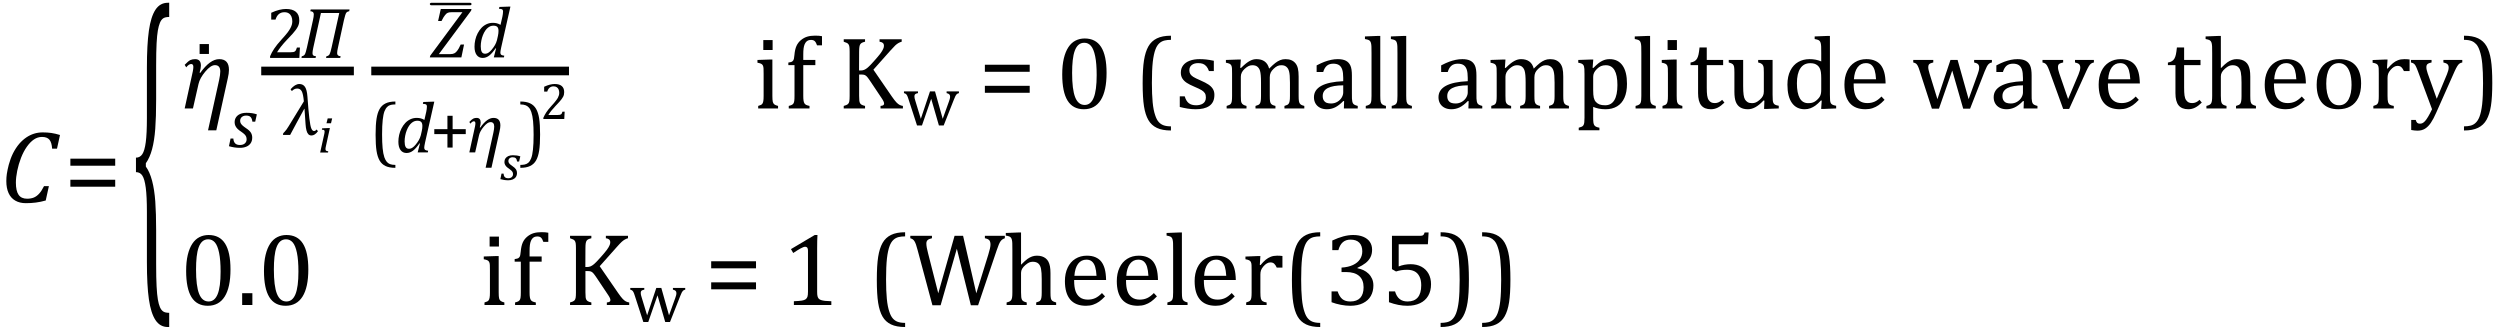 <?xml version="1.0" encoding="UTF-8" standalone="no"?><svg xmlns="http://www.w3.org/2000/svg" xmlns:xlink="http://www.w3.org/1999/xlink" stroke-dasharray="none" shape-rendering="auto" font-family="'Dialog'" width="481.813" text-rendering="auto" fill-opacity="1" contentScriptType="text/ecmascript" color-interpolation="auto" color-rendering="auto" preserveAspectRatio="xMidYMid meet" font-size="12" fill="black" stroke="black" image-rendering="auto" stroke-miterlimit="10" zoomAndPan="magnify" version="1.0" stroke-linecap="square" stroke-linejoin="miter" contentStyleType="text/css" font-style="normal" height="64" stroke-width="1" stroke-dashoffset="0" font-weight="normal" stroke-opacity="1" y="-25"><!--Converted from MathML using JEuclid--><defs id="genericDefs"/><g><g text-rendering="optimizeLegibility" transform="translate(0,39)" color-rendering="optimizeQuality" color-interpolation="linearRGB" image-rendering="optimizeQuality"><path d="M11.562 -12.984 L10.984 -10.344 L10.047 -10.344 Q9.969 -11.547 9.523 -12.078 Q9.078 -12.609 8.094 -12.609 Q7.266 -12.609 6.547 -12.125 Q5.828 -11.641 5.18 -10.727 Q4.531 -9.812 4.055 -8.586 Q3.578 -7.359 3.32 -6.086 Q3.062 -4.812 3.062 -3.797 Q3.062 -2.203 3.586 -1.453 Q4.109 -0.703 5.219 -0.703 Q5.953 -0.703 6.5 -0.922 Q7.047 -1.141 7.531 -1.664 Q8.016 -2.188 8.484 -3.125 L9.422 -3.125 L8.812 -0.359 Q7.828 -0.078 6.898 0.039 Q5.969 0.156 4.984 0.156 Q3.781 0.156 2.93 -0.344 Q2.078 -0.844 1.648 -1.797 Q1.219 -2.75 1.219 -4.094 Q1.219 -4.797 1.312 -5.453 Q1.438 -6.281 1.688 -7.25 Q2.016 -8.453 2.5 -9.438 Q3.031 -10.484 3.703 -11.281 Q4.344 -12.016 5.078 -12.516 Q5.766 -12.984 6.555 -13.234 Q7.344 -13.484 8.234 -13.484 Q9.125 -13.484 9.883 -13.375 Q10.641 -13.266 11.562 -12.984 Z" stroke="none"/></g><g text-rendering="optimizeLegibility" transform="translate(12.344,39)" color-rendering="optimizeQuality" color-interpolation="linearRGB" image-rendering="optimizeQuality"><path d="M1.219 -7.062 L1.219 -8.422 L9.859 -8.422 L9.859 -7.062 L1.219 -7.062 ZM1.219 -3.016 L1.219 -4.359 L9.859 -4.359 L9.859 -3.016 L1.219 -3.016 Z" stroke="none"/></g><g text-rendering="optimizeLegibility" transform="translate(25.281,48.53) matrix(1,0,0,3.436,0,0)" color-rendering="optimizeQuality" color-interpolation="linearRGB" image-rendering="optimizeQuality"><path d="M7.078 4.219 Q5.562 4.219 4.68 3.828 Q3.797 3.438 3.414 2.664 Q3.031 1.891 3.031 0.578 L3.031 -2.25 Q3.031 -3.109 2.812 -3.594 Q2.594 -4.078 2.156 -4.273 Q1.719 -4.469 0.922 -4.469 L0.922 -5.281 Q1.703 -5.281 2.148 -5.477 Q2.594 -5.672 2.812 -6.148 Q3.031 -6.625 3.031 -7.5 L3.031 -10.328 Q3.031 -11.625 3.414 -12.406 Q3.797 -13.188 4.68 -13.578 Q5.562 -13.969 7.078 -13.969 L7.328 -13.969 L7.328 -13.172 Q6.547 -13.172 6.164 -13.094 Q5.781 -13.016 5.539 -12.844 Q5.297 -12.672 5.141 -12.414 Q4.984 -12.156 4.898 -11.688 Q4.812 -11.219 4.812 -10.438 L4.812 -8.547 Q4.812 -7.562 4.641 -6.898 Q4.469 -6.234 4.031 -5.758 Q3.594 -5.281 2.828 -4.969 L2.828 -4.781 Q3.578 -4.484 4.031 -3.984 Q4.484 -3.484 4.648 -2.82 Q4.812 -2.156 4.812 -1.203 L4.812 0.688 Q4.812 1.469 4.898 1.938 Q4.984 2.406 5.141 2.672 Q5.297 2.938 5.539 3.102 Q5.781 3.266 6.164 3.344 Q6.547 3.422 7.328 3.422 L7.328 4.219 L7.078 4.219 Z" stroke="none"/></g><g text-rendering="optimizeLegibility" transform="translate(34.609,20.898)" color-rendering="optimizeQuality" color-interpolation="linearRGB" image-rendering="optimizeQuality"><path d="M7.078 4.219 L5.484 4.219 L7.625 -5.484 Q7.844 -6.5 7.844 -7.125 Q7.844 -8.344 6.812 -8.344 Q6 -8.344 4.953 -7.094 Q3.906 -5.844 3.656 -4.734 L2.578 0 L0.984 0 L2.547 -7.125 Q2.656 -7.656 2.656 -8 Q2.656 -8.562 2.234 -8.562 Q1.797 -8.562 1.281 -7.922 L0.984 -8.406 Q1.703 -9.156 2.094 -9.328 Q2.484 -9.5 3 -9.5 Q4.109 -9.5 4.109 -8.25 Q4.109 -7.734 3.859 -6.906 L3.984 -6.844 Q5.875 -9.5 7.641 -9.5 Q9.516 -9.5 9.516 -7.438 Q9.516 -6.766 9.297 -5.828 L7.078 4.219 Z" stroke="none"/></g><g text-rendering="optimizeLegibility" transform="translate(36.531,21.664)" color-rendering="optimizeQuality" color-interpolation="linearRGB" image-rendering="optimizeQuality"><path d="M3.734 -13.172 L3.734 -11.266 L1.938 -11.266 L1.938 -13.172 L3.734 -13.172 Z" stroke="none"/></g><g text-rendering="optimizeLegibility" transform="translate(44.125,28.382)" color-rendering="optimizeQuality" color-interpolation="linearRGB" image-rendering="optimizeQuality"><path d="M4.516 -4.938 Q4.438 -5.562 4.164 -5.836 Q3.891 -6.109 3.297 -6.109 Q2.984 -6.109 2.727 -5.992 Q2.469 -5.875 2.312 -5.648 Q2.156 -5.422 2.156 -5.109 Q2.156 -4.859 2.258 -4.648 Q2.359 -4.438 2.602 -4.211 Q2.844 -3.984 3.281 -3.688 Q3.953 -3.25 4.219 -2.828 Q4.484 -2.406 4.484 -1.859 Q4.484 -1.219 4.18 -0.773 Q3.875 -0.328 3.336 -0.109 Q2.797 0.109 2.141 0.109 Q1.531 0.109 1.008 0.023 Q0.484 -0.062 0 -0.203 L0.312 -1.688 L0.844 -1.688 Q0.891 -1.047 1.203 -0.742 Q1.516 -0.438 2.109 -0.438 Q2.719 -0.438 3.062 -0.742 Q3.406 -1.047 3.406 -1.531 Q3.406 -1.828 3.305 -2.062 Q3.203 -2.297 2.984 -2.508 Q2.766 -2.719 2.359 -3 Q1.922 -3.281 1.656 -3.547 Q1.391 -3.812 1.242 -4.125 Q1.094 -4.438 1.094 -4.812 Q1.094 -5.375 1.375 -5.789 Q1.656 -6.203 2.172 -6.422 Q2.688 -6.641 3.391 -6.641 Q4.516 -6.641 5.375 -6.344 L5.062 -4.938 L4.516 -4.938 Z" stroke="none"/></g><g text-rendering="optimizeLegibility" stroke-width="1.667" color-interpolation="linearRGB" color-rendering="optimizeQuality" image-rendering="optimizeQuality"><line y2="13.678" fill="none" x1="51.178" x2="67.365" y1="13.678"/><path d="M4.797 -1.094 Q5.141 -1.094 5.344 -1.133 Q5.547 -1.172 5.672 -1.273 Q5.797 -1.375 5.867 -1.523 Q5.938 -1.672 6.047 -2 L6.625 -2 L6.516 0 L0.875 0 L0.875 -0.328 Q1.172 -1.047 1.672 -1.797 Q2.172 -2.547 3.094 -3.562 Q3.891 -4.438 4.234 -4.891 Q4.609 -5.391 4.797 -5.75 Q4.984 -6.109 5.07 -6.422 Q5.156 -6.734 5.156 -7.062 Q5.156 -7.578 4.992 -7.969 Q4.828 -8.359 4.492 -8.586 Q4.156 -8.812 3.641 -8.812 Q2.359 -8.812 1.922 -7.391 L1.094 -7.391 L1.094 -8.703 Q1.922 -9.094 2.641 -9.266 Q3.359 -9.438 3.938 -9.438 Q5.203 -9.438 5.852 -8.883 Q6.5 -8.328 6.5 -7.266 Q6.5 -6.906 6.43 -6.602 Q6.359 -6.297 6.203 -6 Q6.047 -5.703 5.789 -5.359 Q5.531 -5.016 5.219 -4.664 Q4.906 -4.312 4.125 -3.5 Q2.828 -2.125 2.219 -1.094 L4.797 -1.094 Z" stroke-width="1" transform="translate(51.178,11.167)" stroke="none"/></g><g text-rendering="optimizeLegibility" transform="translate(57.803,11.167)" color-rendering="optimizeQuality" color-interpolation="linearRGB" image-rendering="optimizeQuality"><path d="M9.5 -9 Q9.094 -8.938 8.922 -8.688 Q8.75 -8.438 8.484 -7.297 L7.328 -1.984 Q7.172 -1.312 7.172 -0.922 Q7.172 -0.359 7.844 -0.328 L7.766 0 L5.031 0 L5.109 -0.328 Q5.547 -0.391 5.719 -0.719 Q5.891 -1.047 6.109 -2.047 L7.578 -8.656 L4.047 -8.656 L2.578 -1.984 Q2.422 -1.281 2.422 -0.922 Q2.422 -0.609 2.57 -0.484 Q2.719 -0.359 3.094 -0.328 L3.016 0 L0.297 0 L0.359 -0.328 Q0.766 -0.391 0.945 -0.688 Q1.125 -0.984 1.359 -2.047 L2.516 -7.297 Q2.672 -7.969 2.672 -8.406 Q2.672 -8.984 2 -9 L2.078 -9.344 L9.562 -9.344 L9.5 -9 Z" stroke="none"/></g><g text-rendering="optimizeLegibility" transform="translate(54.873,26.002)" color-rendering="optimizeQuality" color-interpolation="linearRGB" image-rendering="optimizeQuality"><path d="M6.406 -0.719 Q5.812 0.109 5.156 0.109 Q4.781 0.109 4.547 -0.141 Q4.312 -0.391 4.188 -0.883 Q4.062 -1.375 4.016 -2.062 L3.812 -5.031 L3.766 -5.031 Q3.359 -4.266 2.328 -2.391 Q1.375 -0.672 1.047 0 L-0.344 0 L-0.281 -0.328 L-0.016 -0.609 Q0.328 -0.953 0.766 -1.688 L3.688 -6.469 Q3.562 -7.891 3.281 -8.414 Q3 -8.938 2.406 -8.938 Q1.844 -8.938 1.375 -8.453 L1.125 -8.797 Q2 -9.812 2.812 -9.812 Q3.531 -9.812 3.906 -9.258 Q4.281 -8.703 4.375 -7.406 Q4.562 -4.766 4.742 -3.234 Q4.922 -1.703 5.133 -1.227 Q5.344 -0.75 5.641 -0.75 Q5.922 -0.75 6.141 -1.047 L6.406 -0.719 Z" stroke="none"/></g><g text-rendering="optimizeLegibility" transform="translate(61.279,29.4)" color-rendering="optimizeQuality" color-interpolation="linearRGB" image-rendering="optimizeQuality"><path d="M2.734 -6.578 L2.516 -5.641 L1.641 -5.641 L1.875 -6.578 L2.734 -6.578 ZM1.531 -1.219 Q1.469 -0.969 1.461 -0.859 Q1.453 -0.75 1.453 -0.672 Q1.453 -0.516 1.5 -0.438 Q1.547 -0.359 1.648 -0.312 Q1.75 -0.266 1.984 -0.234 L1.938 0 L0.422 0 L1.156 -3.297 Q1.219 -3.578 1.25 -3.742 Q1.281 -3.906 1.281 -4.031 Q1.281 -4.172 1.234 -4.25 Q1.188 -4.328 1.094 -4.367 Q1 -4.406 0.75 -4.406 L0.812 -4.672 L2 -4.719 L2.297 -4.719 L1.531 -1.219 Z" stroke="none"/></g><g text-rendering="optimizeLegibility" stroke-width="1.667" color-interpolation="linearRGB" color-rendering="optimizeQuality" image-rendering="optimizeQuality"><line y2="13.678" fill="none" x1="72.388" x2="108.825" y1="13.678"/><path d="M1.625 -0.625 L3.812 -0.625 Q4.109 -0.625 4.297 -0.672 Q4.484 -0.719 4.641 -0.797 Q4.797 -0.875 4.922 -1 Q5.047 -1.125 5.18 -1.297 Q5.312 -1.469 5.477 -1.75 Q5.641 -2.031 5.828 -2.469 L6.484 -2.469 L5.969 0 L-0.109 0 L-0.031 -0.328 L6.172 -8.703 L4.078 -8.703 Q3.781 -8.703 3.617 -8.672 Q3.453 -8.641 3.32 -8.578 Q3.188 -8.516 3.086 -8.43 Q2.984 -8.344 2.844 -8.172 Q2.703 -8 2.531 -7.734 Q2.359 -7.469 2.141 -7.016 L1.484 -7.016 L2 -9.328 L7.922 -9.328 L7.844 -9 L1.625 -0.625 Z" stroke-width="1" transform="translate(82.95,11.057)" stroke="none"/></g><g text-rendering="optimizeLegibility" transform="translate(83.008,8.879) matrix(1.069,0,0,1,0,0)" color-rendering="optimizeQuality" color-interpolation="linearRGB" image-rendering="optimizeQuality"><path d="M7.031 -7.859 L0.172 -7.859 Q0 -7.859 -0.078 -7.93 Q-0.156 -8 -0.156 -8.109 Q-0.156 -8.203 -0.078 -8.273 Q0 -8.344 0.172 -8.344 L7.031 -8.344 Q7.219 -8.344 7.289 -8.273 Q7.359 -8.203 7.359 -8.094 Q7.359 -8 7.289 -7.93 Q7.219 -7.859 7.031 -7.859 Z" stroke="none"/></g><g text-rendering="optimizeLegibility" transform="translate(90.872,11.057)" color-rendering="optimizeQuality" color-interpolation="linearRGB" image-rendering="optimizeQuality"><path d="M5.953 -7.844 Q6 -8.078 6.039 -8.352 Q6.078 -8.625 6.078 -8.828 Q6.078 -9.031 6.008 -9.141 Q5.938 -9.25 5.797 -9.297 Q5.656 -9.344 5.297 -9.359 L5.375 -9.719 L7.094 -9.781 L7.5 -9.781 L5.719 -1.906 Q5.625 -1.469 5.594 -1.258 Q5.562 -1.047 5.562 -0.906 Q5.562 -0.625 5.719 -0.5 Q5.875 -0.375 6.312 -0.328 L6.25 0 L4.297 0 L4.734 -1.719 L4.641 -1.75 Q3.984 -0.781 3.398 -0.336 Q2.812 0.109 2.156 0.109 Q1.406 0.109 0.992 -0.461 Q0.578 -1.031 0.578 -2.062 Q0.578 -2.719 0.727 -3.375 Q0.875 -4.031 1.18 -4.625 Q1.484 -5.219 1.906 -5.672 Q2.328 -6.125 2.891 -6.391 Q3.453 -6.656 4.109 -6.656 Q4.516 -6.656 4.867 -6.57 Q5.219 -6.484 5.594 -6.266 L5.953 -7.844 ZM5.094 -4.156 Q5.203 -4.656 5.203 -5.094 Q5.203 -5.625 4.977 -5.867 Q4.75 -6.109 4.219 -6.109 Q3.938 -6.109 3.68 -6.016 Q3.422 -5.922 3.156 -5.711 Q2.891 -5.5 2.648 -5.148 Q2.406 -4.797 2.203 -4.297 Q2 -3.797 1.891 -3.227 Q1.781 -2.656 1.781 -2.125 Q1.781 -1.406 1.977 -1.055 Q2.172 -0.703 2.625 -0.703 Q2.844 -0.703 3.07 -0.797 Q3.297 -0.891 3.578 -1.148 Q3.859 -1.406 4.219 -1.906 Q4.547 -2.359 4.734 -2.812 Q4.922 -3.266 5.031 -3.875 L5.094 -4.156 Z" stroke="none"/></g><g text-rendering="optimizeLegibility" transform="translate(71.153,29.377)" color-rendering="optimizeQuality" color-interpolation="linearRGB" image-rendering="optimizeQuality"><path d="M5.047 2.969 Q3.891 2.969 3.156 2.625 Q2.422 2.281 2.008 1.562 Q1.594 0.844 1.414 -0.297 Q1.234 -1.438 1.234 -3.391 Q1.234 -5.328 1.414 -6.484 Q1.594 -7.641 2 -8.359 Q2.406 -9.078 3.148 -9.445 Q3.891 -9.812 5.047 -9.812 L5.047 -9.25 Q4.578 -9.25 4.203 -9.172 Q3.781 -9.078 3.5 -8.797 Q3.172 -8.5 2.953 -7.953 Q2.719 -7.328 2.609 -6.297 Q2.484 -5.188 2.484 -3.453 Q2.484 -1.906 2.586 -0.828 Q2.688 0.25 2.922 0.938 Q3.125 1.5 3.406 1.828 Q3.656 2.109 4 2.25 Q4.406 2.406 5.047 2.406 L5.047 2.969 Z" stroke="none"/></g><g text-rendering="optimizeLegibility" transform="translate(76.2,29.377)" color-rendering="optimizeQuality" color-interpolation="linearRGB" image-rendering="optimizeQuality"><path d="M5.953 -7.844 Q6 -8.078 6.039 -8.352 Q6.078 -8.625 6.078 -8.828 Q6.078 -9.031 6.008 -9.141 Q5.938 -9.25 5.797 -9.297 Q5.656 -9.344 5.297 -9.359 L5.375 -9.719 L7.094 -9.781 L7.5 -9.781 L5.719 -1.906 Q5.625 -1.469 5.594 -1.258 Q5.562 -1.047 5.562 -0.906 Q5.562 -0.625 5.719 -0.5 Q5.875 -0.375 6.312 -0.328 L6.25 0 L4.297 0 L4.734 -1.719 L4.641 -1.75 Q3.984 -0.781 3.398 -0.336 Q2.812 0.109 2.156 0.109 Q1.406 0.109 0.992 -0.461 Q0.578 -1.031 0.578 -2.062 Q0.578 -2.719 0.727 -3.375 Q0.875 -4.031 1.18 -4.625 Q1.484 -5.219 1.906 -5.672 Q2.328 -6.125 2.891 -6.391 Q3.453 -6.656 4.109 -6.656 Q4.516 -6.656 4.867 -6.57 Q5.219 -6.484 5.594 -6.266 L5.953 -7.844 ZM5.094 -4.156 Q5.203 -4.656 5.203 -5.094 Q5.203 -5.625 4.977 -5.867 Q4.75 -6.109 4.219 -6.109 Q3.938 -6.109 3.68 -6.016 Q3.422 -5.922 3.156 -5.711 Q2.891 -5.5 2.648 -5.148 Q2.406 -4.797 2.203 -4.297 Q2 -3.797 1.891 -3.227 Q1.781 -2.656 1.781 -2.125 Q1.781 -1.406 1.977 -1.055 Q2.172 -0.703 2.625 -0.703 Q2.844 -0.703 3.07 -0.797 Q3.297 -0.891 3.578 -1.148 Q3.859 -1.406 4.219 -1.906 Q4.547 -2.359 4.734 -2.812 Q4.922 -3.266 5.031 -3.875 L5.094 -4.156 Z" stroke="none"/></g><g text-rendering="optimizeLegibility" transform="translate(82.856,29.377)" color-rendering="optimizeQuality" color-interpolation="linearRGB" image-rendering="optimizeQuality"><path d="M4.375 -3.531 L4.375 -0.938 L3.375 -0.938 L3.375 -3.531 L0.844 -3.531 L0.844 -4.484 L3.375 -4.484 L3.375 -7.062 L4.375 -7.062 L4.375 -4.484 L6.906 -4.484 L6.906 -3.531 L4.375 -3.531 Z" stroke="none"/></g><g text-rendering="optimizeLegibility" transform="translate(89.763,29.377)" color-rendering="optimizeQuality" color-interpolation="linearRGB" image-rendering="optimizeQuality"><path d="M4.953 2.953 L3.828 2.953 L5.328 -3.828 Q5.484 -4.547 5.484 -4.984 Q5.484 -5.844 4.766 -5.844 Q4.203 -5.844 3.469 -4.969 Q2.734 -4.094 2.562 -3.312 L1.812 0 L0.688 0 L1.781 -4.984 Q1.859 -5.359 1.859 -5.594 Q1.859 -6 1.562 -6 Q1.266 -6 0.891 -5.547 L0.688 -5.875 Q1.188 -6.406 1.469 -6.531 Q1.75 -6.656 2.094 -6.656 Q2.875 -6.656 2.875 -5.766 Q2.875 -5.422 2.703 -4.828 L2.797 -4.781 Q4.109 -6.656 5.344 -6.656 Q6.672 -6.656 6.672 -5.203 Q6.672 -4.734 6.516 -4.078 L4.953 2.953 Z" stroke="none"/></g><g text-rendering="optimizeLegibility" transform="translate(96.434,34.666)" color-rendering="optimizeQuality" color-interpolation="linearRGB" image-rendering="optimizeQuality"><path d="M3.219 -3.531 Q3.172 -3.969 2.977 -4.164 Q2.781 -4.359 2.359 -4.359 Q2.125 -4.359 1.945 -4.273 Q1.766 -4.188 1.656 -4.031 Q1.547 -3.875 1.547 -3.641 Q1.547 -3.469 1.617 -3.32 Q1.688 -3.172 1.859 -3.008 Q2.031 -2.844 2.344 -2.641 Q2.828 -2.312 3.016 -2.016 Q3.203 -1.719 3.203 -1.328 Q3.203 -0.875 2.984 -0.555 Q2.766 -0.234 2.383 -0.078 Q2 0.078 1.531 0.078 Q1.094 0.078 0.719 0.016 Q0.344 -0.047 0 -0.141 L0.219 -1.203 L0.609 -1.203 Q0.641 -0.75 0.859 -0.531 Q1.078 -0.312 1.516 -0.312 Q1.938 -0.312 2.188 -0.531 Q2.438 -0.75 2.438 -1.094 Q2.438 -1.312 2.359 -1.477 Q2.281 -1.641 2.125 -1.789 Q1.969 -1.938 1.688 -2.141 Q1.375 -2.344 1.188 -2.531 Q1 -2.719 0.891 -2.945 Q0.781 -3.172 0.781 -3.438 Q0.781 -3.844 0.984 -4.141 Q1.188 -4.438 1.555 -4.594 Q1.922 -4.75 2.422 -4.75 Q3.219 -4.75 3.844 -4.531 L3.609 -3.531 L3.219 -3.531 Z" stroke="none"/></g><g text-rendering="optimizeLegibility" transform="translate(99.981,29.377)" color-rendering="optimizeQuality" color-interpolation="linearRGB" image-rendering="optimizeQuality"><path d="M0.297 -9.812 Q1.453 -9.812 2.188 -9.461 Q2.922 -9.109 3.336 -8.398 Q3.75 -7.688 3.93 -6.547 Q4.109 -5.406 4.109 -3.453 Q4.109 -1.5 3.93 -0.352 Q3.75 0.797 3.344 1.523 Q2.938 2.25 2.195 2.609 Q1.453 2.969 0.297 2.969 L0.297 2.406 Q0.766 2.406 1.141 2.328 Q1.562 2.234 1.859 1.969 Q2.188 1.656 2.391 1.125 Q2.625 0.5 2.734 -0.547 Q2.859 -1.641 2.859 -3.391 Q2.859 -4.922 2.758 -6 Q2.656 -7.078 2.422 -7.766 Q2.234 -8.344 1.938 -8.656 Q1.688 -8.938 1.344 -9.078 Q0.938 -9.25 0.297 -9.25 L0.297 -9.812 Z" stroke="none"/></g><g text-rendering="optimizeLegibility" transform="translate(104.091,22.939)" color-rendering="optimizeQuality" color-interpolation="linearRGB" image-rendering="optimizeQuality"><path d="M3.422 -0.781 Q3.672 -0.781 3.812 -0.812 Q3.953 -0.844 4.047 -0.914 Q4.141 -0.984 4.188 -1.094 Q4.234 -1.203 4.312 -1.422 L4.734 -1.422 L4.656 0 L0.625 0 L0.625 -0.234 Q0.844 -0.75 1.195 -1.289 Q1.547 -1.828 2.203 -2.547 Q2.781 -3.172 3.016 -3.5 Q3.297 -3.844 3.43 -4.102 Q3.562 -4.359 3.625 -4.586 Q3.688 -4.812 3.688 -5.047 Q3.688 -5.406 3.57 -5.688 Q3.453 -5.969 3.211 -6.133 Q2.969 -6.297 2.594 -6.297 Q1.688 -6.297 1.375 -5.281 L0.781 -5.281 L0.781 -6.219 Q1.375 -6.5 1.883 -6.625 Q2.391 -6.75 2.812 -6.75 Q3.719 -6.75 4.18 -6.352 Q4.641 -5.953 4.641 -5.188 Q4.641 -4.938 4.594 -4.719 Q4.547 -4.5 4.438 -4.289 Q4.328 -4.078 4.141 -3.828 Q3.953 -3.578 3.727 -3.328 Q3.5 -3.078 2.953 -2.5 Q2.016 -1.516 1.594 -0.781 L3.422 -0.781 Z" stroke="none"/></g><g text-rendering="optimizeLegibility" transform="translate(145.169,20.898)" color-rendering="optimizeQuality" color-interpolation="linearRGB" image-rendering="optimizeQuality"><path d="M3.734 -13.172 L3.734 -11.266 L1.938 -11.266 L1.938 -13.172 L3.734 -13.172 ZM0.953 -0.484 Q1.328 -0.594 1.492 -0.68 Q1.656 -0.766 1.766 -0.922 Q1.875 -1.078 1.938 -1.406 Q2 -1.734 2 -2.406 L2 -6.672 Q2 -7.297 1.984 -7.68 Q1.969 -8.062 1.852 -8.289 Q1.734 -8.516 1.492 -8.625 Q1.25 -8.734 0.812 -8.812 L0.812 -9.344 L3.094 -9.422 L3.688 -9.422 L3.688 -2.438 Q3.688 -1.609 3.766 -1.281 Q3.844 -0.953 4.062 -0.781 Q4.281 -0.609 4.781 -0.484 L4.781 0 L0.953 0 L0.953 -0.484 ZM11.969 -8.344 L9.641 -8.344 L9.641 -2.438 Q9.641 -1.781 9.703 -1.453 Q9.766 -1.125 9.883 -0.953 Q10 -0.781 10.203 -0.68 Q10.406 -0.578 10.844 -0.484 L10.844 0 L6.844 0 L6.844 -0.484 Q7.281 -0.594 7.469 -0.703 Q7.656 -0.812 7.758 -0.977 Q7.859 -1.141 7.906 -1.453 Q7.953 -1.766 7.953 -2.438 L7.953 -8.344 L6.766 -8.344 L6.766 -8.844 Q7.141 -8.906 7.266 -8.938 Q7.391 -8.969 7.5 -9.039 Q7.609 -9.109 7.695 -9.234 Q7.781 -9.359 7.844 -9.609 Q7.906 -9.859 7.938 -10.312 Q8.031 -11.375 8.328 -12.039 Q8.625 -12.703 9.195 -13.172 Q9.766 -13.641 10.414 -13.836 Q11.062 -14.031 11.953 -14.031 Q12.719 -14.031 13.25 -13.922 L13.25 -12.156 L12.297 -12.156 Q12.109 -12.719 11.859 -12.961 Q11.609 -13.203 11.156 -13.203 Q10.828 -13.203 10.609 -13.117 Q10.391 -13.031 10.211 -12.844 Q10.031 -12.656 9.898 -12.344 Q9.766 -12.031 9.703 -11.57 Q9.641 -11.109 9.641 -10.359 L9.641 -9.344 L11.969 -9.344 L11.969 -8.344 Z" stroke="none"/></g><g text-rendering="optimizeLegibility" transform="translate(161.419,20.898)" color-rendering="optimizeQuality" color-interpolation="linearRGB" image-rendering="optimizeQuality"><path d="M4.141 -7.312 L4.438 -7.312 Q4.812 -7.312 5.117 -7.43 Q5.422 -7.547 5.805 -7.867 Q6.188 -8.188 6.969 -9.062 Q7.906 -10.109 8.25 -10.578 Q8.672 -11.141 8.812 -11.516 Q8.938 -11.797 8.938 -12.062 Q8.938 -12.453 8.711 -12.633 Q8.484 -12.812 8.094 -12.859 L8.094 -13.328 L12.359 -13.328 L12.359 -12.859 Q12.047 -12.781 11.742 -12.609 Q11.438 -12.438 11.117 -12.141 Q10.797 -11.844 10.188 -11.156 L6.906 -7.469 L10.453 -2.312 Q11.031 -1.484 11.352 -1.156 Q11.672 -0.828 11.961 -0.68 Q12.25 -0.531 12.594 -0.484 L12.594 0 L8.281 0 L8.281 -0.484 Q8.641 -0.516 8.805 -0.617 Q8.969 -0.719 8.969 -0.938 Q8.969 -1.109 8.859 -1.359 Q8.75 -1.609 8.5 -1.969 L6.234 -5.359 Q5.828 -5.953 5.641 -6.148 Q5.453 -6.344 5.242 -6.438 Q5.031 -6.531 4.672 -6.531 L4.156 -6.531 L4.156 -2.438 Q4.156 -1.781 4.195 -1.484 Q4.234 -1.188 4.336 -1.008 Q4.438 -0.828 4.641 -0.711 Q4.844 -0.594 5.297 -0.484 L5.297 0 L1.188 0 L1.188 -0.484 Q1.781 -0.641 1.992 -0.828 Q2.203 -1.016 2.266 -1.367 Q2.328 -1.719 2.328 -2.438 L2.328 -10.891 Q2.328 -11.562 2.281 -11.867 Q2.234 -12.172 2.117 -12.344 Q2 -12.516 1.812 -12.617 Q1.625 -12.719 1.188 -12.859 L1.188 -13.328 L5.297 -13.328 L5.297 -12.859 Q4.859 -12.75 4.672 -12.641 Q4.484 -12.531 4.375 -12.367 Q4.266 -12.203 4.211 -11.883 Q4.156 -11.562 4.156 -10.891 L4.141 -7.312 Z" stroke="none"/></g><g text-rendering="optimizeLegibility" transform="translate(174.013,24.148)" color-rendering="optimizeQuality" color-interpolation="linearRGB" image-rendering="optimizeQuality"><path d="M5.453 -5.109 L3.672 0.031 L2.719 0.031 L1.078 -5.031 Q0.922 -5.531 0.812 -5.734 Q0.703 -5.938 0.586 -6.031 Q0.469 -6.125 0.203 -6.203 L0.203 -6.531 L2.906 -6.531 L2.906 -6.203 Q2.5 -6.125 2.359 -5.992 Q2.219 -5.859 2.219 -5.578 Q2.219 -5.406 2.258 -5.203 Q2.297 -5 2.391 -4.734 L3.453 -1.25 L5.219 -6.531 L6.188 -6.531 L7.672 -1.25 L8.875 -4.594 Q8.969 -4.844 9.031 -5.078 Q9.094 -5.312 9.094 -5.531 Q9.094 -5.812 8.938 -5.969 Q8.781 -6.125 8.422 -6.203 L8.422 -6.531 L10.797 -6.531 L10.797 -6.203 Q10.609 -6.156 10.516 -6.102 Q10.422 -6.047 10.328 -5.953 Q10.234 -5.859 10.125 -5.648 Q10.016 -5.438 9.844 -5 L7.859 0.031 L6.938 0.031 L5.453 -5.109 Z" stroke="none"/></g><g text-rendering="optimizeLegibility" transform="translate(188.591,20.898)" color-rendering="optimizeQuality" color-interpolation="linearRGB" image-rendering="optimizeQuality"><path d="M1.219 -7.062 L1.219 -8.422 L9.859 -8.422 L9.859 -7.062 L1.219 -7.062 ZM1.219 -3.016 L1.219 -4.359 L9.859 -4.359 L9.859 -3.016 L1.219 -3.016 Z" stroke="none"/></g><g text-rendering="optimizeLegibility" transform="translate(203.451,20.898)" color-rendering="optimizeQuality" color-interpolation="linearRGB" image-rendering="optimizeQuality"><path d="M5.438 0.156 Q3.328 0.156 2.297 -1.508 Q1.266 -3.172 1.266 -6.547 Q1.266 -8.344 1.578 -9.648 Q1.891 -10.953 2.461 -11.812 Q3.031 -12.672 3.836 -13.078 Q4.641 -13.484 5.594 -13.484 Q7.719 -13.484 8.766 -11.836 Q9.812 -10.188 9.812 -6.844 Q9.812 -3.391 8.695 -1.617 Q7.578 0.156 5.438 0.156 ZM3.172 -6.844 Q3.172 -3.656 3.758 -2.164 Q4.344 -0.672 5.594 -0.672 Q6.766 -0.672 7.336 -2.078 Q7.906 -3.484 7.906 -6.422 Q7.906 -8.656 7.617 -10.055 Q7.328 -11.453 6.805 -12.055 Q6.281 -12.656 5.531 -12.656 Q4.859 -12.656 4.406 -12.258 Q3.953 -11.859 3.68 -11.109 Q3.406 -10.359 3.289 -9.273 Q3.172 -8.188 3.172 -6.844 ZM22.219 4.25 Q20.562 4.25 19.508 3.75 Q18.453 3.25 17.867 2.234 Q17.281 1.219 17.023 -0.414 Q16.766 -2.047 16.766 -4.844 Q16.766 -7.625 17.023 -9.266 Q17.281 -10.906 17.867 -11.945 Q18.453 -12.984 19.508 -13.5 Q20.562 -14.016 22.219 -14.016 L22.219 -13.219 Q21.531 -13.219 21 -13.094 Q20.406 -12.953 19.984 -12.562 Q19.516 -12.141 19.234 -11.375 Q18.891 -10.469 18.719 -8.984 Q18.547 -7.406 18.547 -4.922 Q18.547 -2.719 18.695 -1.18 Q18.844 0.359 19.188 1.328 Q19.453 2.156 19.859 2.609 Q20.219 3.016 20.719 3.219 Q21.297 3.453 22.219 3.453 L22.219 4.25 ZM30.484 -7.203 L29.547 -7.203 Q29.344 -7.781 29.047 -8.117 Q28.75 -8.453 28.383 -8.594 Q28.016 -8.734 27.469 -8.734 Q26.688 -8.734 26.227 -8.367 Q25.766 -8 25.766 -7.359 Q25.766 -6.922 25.953 -6.625 Q26.141 -6.328 26.531 -6.078 Q26.922 -5.828 27.906 -5.406 Q28.906 -4.969 29.445 -4.609 Q29.984 -4.25 30.289 -3.773 Q30.594 -3.297 30.594 -2.625 Q30.594 -1.859 30.336 -1.328 Q30.078 -0.797 29.594 -0.469 Q29.109 -0.141 28.453 0.008 Q27.797 0.156 27.016 0.156 Q26.188 0.156 25.422 0.031 Q24.656 -0.094 23.922 -0.281 L23.922 -2.328 L24.875 -2.328 Q25.141 -1.422 25.656 -1.016 Q26.172 -0.609 27.078 -0.609 Q27.438 -0.609 27.773 -0.688 Q28.109 -0.766 28.375 -0.938 Q28.641 -1.109 28.797 -1.398 Q28.953 -1.688 28.953 -2.125 Q28.953 -2.625 28.758 -2.938 Q28.562 -3.25 28.148 -3.508 Q27.734 -3.766 26.703 -4.203 Q25.812 -4.578 25.273 -4.93 Q24.734 -5.281 24.43 -5.758 Q24.125 -6.234 24.125 -6.891 Q24.125 -7.703 24.562 -8.289 Q25 -8.875 25.82 -9.188 Q26.641 -9.5 27.734 -9.5 Q28.375 -9.5 28.977 -9.438 Q29.578 -9.375 30.484 -9.188 L30.484 -7.203 ZM35.578 -7.828 L35.719 -7.797 Q36.312 -8.375 36.688 -8.672 Q37.062 -8.969 37.414 -9.156 Q37.766 -9.344 38.07 -9.422 Q38.375 -9.5 38.703 -9.5 Q39.672 -9.5 40.289 -9.047 Q40.906 -8.594 41.141 -7.672 Q41.875 -8.406 42.328 -8.758 Q42.781 -9.109 43.258 -9.305 Q43.734 -9.5 44.281 -9.5 Q44.938 -9.5 45.406 -9.305 Q45.875 -9.109 46.203 -8.719 Q46.531 -8.328 46.68 -7.727 Q46.828 -7.125 46.828 -6.125 L46.828 -2.438 Q46.828 -1.703 46.883 -1.422 Q46.938 -1.141 47.031 -0.984 Q47.125 -0.828 47.305 -0.711 Q47.484 -0.594 47.922 -0.484 L47.922 0 L44.094 0 L44.094 -0.484 Q44.469 -0.594 44.633 -0.68 Q44.797 -0.766 44.914 -0.922 Q45.031 -1.078 45.094 -1.406 Q45.156 -1.734 45.156 -2.406 L45.156 -4.969 Q45.156 -5.797 45.109 -6.336 Q45.062 -6.875 44.969 -7.195 Q44.875 -7.516 44.75 -7.703 Q44.625 -7.891 44.453 -8.031 Q44.281 -8.172 44.062 -8.25 Q43.844 -8.328 43.469 -8.328 Q43.078 -8.328 42.742 -8.172 Q42.406 -8.016 42.008 -7.641 Q41.609 -7.266 41.438 -6.891 Q41.266 -6.516 41.266 -6 L41.266 -2.438 Q41.266 -1.703 41.312 -1.422 Q41.359 -1.141 41.453 -0.984 Q41.547 -0.828 41.727 -0.711 Q41.906 -0.594 42.359 -0.484 L42.359 0 L38.516 0 L38.516 -0.484 Q38.891 -0.594 39.062 -0.68 Q39.234 -0.766 39.344 -0.922 Q39.453 -1.078 39.516 -1.406 Q39.578 -1.734 39.578 -2.406 L39.578 -4.969 Q39.578 -5.828 39.531 -6.375 Q39.484 -6.922 39.383 -7.258 Q39.281 -7.594 39.117 -7.797 Q38.953 -8 38.789 -8.109 Q38.625 -8.219 38.398 -8.273 Q38.172 -8.328 37.891 -8.328 Q37.484 -8.328 37.133 -8.141 Q36.781 -7.953 36.414 -7.617 Q36.047 -7.281 35.867 -6.906 Q35.688 -6.531 35.688 -6.109 L35.688 -2.438 Q35.688 -1.891 35.711 -1.594 Q35.734 -1.297 35.805 -1.133 Q35.875 -0.969 35.969 -0.867 Q36.062 -0.766 36.242 -0.672 Q36.422 -0.578 36.781 -0.484 L36.781 0 L32.953 0 L32.953 -0.484 Q33.328 -0.594 33.492 -0.68 Q33.656 -0.766 33.773 -0.922 Q33.891 -1.078 33.945 -1.406 Q34 -1.734 34 -2.406 L34 -6.672 Q34 -7.297 33.984 -7.68 Q33.969 -8.062 33.852 -8.289 Q33.734 -8.516 33.492 -8.625 Q33.25 -8.734 32.812 -8.812 L32.812 -9.344 L35.094 -9.422 L35.688 -9.422 L35.578 -7.828 ZM55.594 -1.391 L55.453 -1.438 Q54.594 -0.562 53.852 -0.203 Q53.109 0.156 52.266 0.156 Q51.516 0.156 50.953 -0.133 Q50.391 -0.422 50.086 -0.945 Q49.781 -1.469 49.781 -2.156 Q49.781 -3.578 51.195 -4.352 Q52.609 -5.125 55.422 -5.25 L55.422 -5.891 Q55.422 -6.906 55.227 -7.492 Q55.031 -8.078 54.617 -8.352 Q54.203 -8.625 53.5 -8.625 Q52.734 -8.625 52.266 -8.227 Q51.797 -7.828 51.562 -7.016 L50.297 -7.016 L50.297 -8.297 Q51.234 -8.781 51.859 -9.008 Q52.484 -9.234 53.109 -9.367 Q53.734 -9.5 54.375 -9.5 Q55.344 -9.5 55.93 -9.195 Q56.516 -8.891 56.805 -8.258 Q57.094 -7.625 57.094 -6.344 L57.094 -2.938 Q57.094 -2.219 57.102 -1.922 Q57.109 -1.625 57.164 -1.367 Q57.219 -1.109 57.312 -0.961 Q57.406 -0.812 57.602 -0.703 Q57.797 -0.594 58.219 -0.484 L58.219 0 L55.547 0 L55.594 -1.391 ZM55.422 -4.453 Q53.438 -4.438 52.453 -3.93 Q51.469 -3.422 51.469 -2.391 Q51.469 -1.844 51.695 -1.516 Q51.922 -1.188 52.266 -1.07 Q52.609 -0.953 53.078 -0.953 Q53.734 -0.953 54.281 -1.273 Q54.828 -1.594 55.125 -2.094 Q55.422 -2.594 55.422 -3.078 L55.422 -4.453 ZM62.562 -2.438 Q62.562 -1.609 62.641 -1.281 Q62.719 -0.953 62.938 -0.781 Q63.156 -0.609 63.656 -0.484 L63.656 0 L59.766 0 L59.766 -0.484 Q60.266 -0.609 60.453 -0.742 Q60.641 -0.875 60.727 -1.07 Q60.812 -1.266 60.844 -1.594 Q60.875 -1.922 60.875 -2.438 L60.875 -10.609 Q60.875 -11.547 60.859 -11.922 Q60.844 -12.297 60.781 -12.555 Q60.719 -12.812 60.609 -12.961 Q60.5 -13.109 60.305 -13.195 Q60.109 -13.281 59.609 -13.375 L59.609 -13.875 L61.969 -13.969 L62.562 -13.969 L62.562 -2.438 ZM67.562 -2.438 Q67.562 -1.609 67.641 -1.281 Q67.719 -0.953 67.938 -0.781 Q68.156 -0.609 68.656 -0.484 L68.656 0 L64.766 0 L64.766 -0.484 Q65.266 -0.609 65.453 -0.742 Q65.641 -0.875 65.727 -1.07 Q65.812 -1.266 65.844 -1.594 Q65.875 -1.922 65.875 -2.438 L65.875 -10.609 Q65.875 -11.547 65.859 -11.922 Q65.844 -12.297 65.781 -12.555 Q65.719 -12.812 65.609 -12.961 Q65.5 -13.109 65.305 -13.195 Q65.109 -13.281 64.609 -13.375 L64.609 -13.875 L66.969 -13.969 L67.562 -13.969 L67.562 -2.438 ZM79.594 -1.391 L79.453 -1.438 Q78.594 -0.562 77.852 -0.203 Q77.109 0.156 76.266 0.156 Q75.516 0.156 74.953 -0.133 Q74.391 -0.422 74.086 -0.945 Q73.781 -1.469 73.781 -2.156 Q73.781 -3.578 75.195 -4.352 Q76.609 -5.125 79.422 -5.25 L79.422 -5.891 Q79.422 -6.906 79.227 -7.492 Q79.031 -8.078 78.617 -8.352 Q78.203 -8.625 77.5 -8.625 Q76.734 -8.625 76.266 -8.227 Q75.797 -7.828 75.562 -7.016 L74.297 -7.016 L74.297 -8.297 Q75.234 -8.781 75.859 -9.008 Q76.484 -9.234 77.109 -9.367 Q77.734 -9.5 78.375 -9.5 Q79.344 -9.5 79.93 -9.195 Q80.516 -8.891 80.805 -8.258 Q81.094 -7.625 81.094 -6.344 L81.094 -2.938 Q81.094 -2.219 81.102 -1.922 Q81.109 -1.625 81.164 -1.367 Q81.219 -1.109 81.312 -0.961 Q81.406 -0.812 81.602 -0.703 Q81.797 -0.594 82.219 -0.484 L82.219 0 L79.547 0 L79.594 -1.391 ZM79.422 -4.453 Q77.438 -4.438 76.453 -3.93 Q75.469 -3.422 75.469 -2.391 Q75.469 -1.844 75.695 -1.516 Q75.922 -1.188 76.266 -1.07 Q76.609 -0.953 77.078 -0.953 Q77.734 -0.953 78.281 -1.273 Q78.828 -1.594 79.125 -2.094 Q79.422 -2.594 79.422 -3.078 L79.422 -4.453 ZM86.578 -7.828 L86.719 -7.797 Q87.312 -8.375 87.688 -8.672 Q88.062 -8.969 88.414 -9.156 Q88.766 -9.344 89.07 -9.422 Q89.375 -9.5 89.703 -9.5 Q90.672 -9.5 91.289 -9.047 Q91.906 -8.594 92.141 -7.672 Q92.875 -8.406 93.328 -8.758 Q93.781 -9.109 94.258 -9.305 Q94.734 -9.5 95.281 -9.5 Q95.938 -9.5 96.406 -9.305 Q96.875 -9.109 97.203 -8.719 Q97.531 -8.328 97.68 -7.727 Q97.828 -7.125 97.828 -6.125 L97.828 -2.438 Q97.828 -1.703 97.883 -1.422 Q97.938 -1.141 98.031 -0.984 Q98.125 -0.828 98.305 -0.711 Q98.484 -0.594 98.922 -0.484 L98.922 0 L95.094 0 L95.094 -0.484 Q95.469 -0.594 95.633 -0.68 Q95.797 -0.766 95.914 -0.922 Q96.031 -1.078 96.094 -1.406 Q96.156 -1.734 96.156 -2.406 L96.156 -4.969 Q96.156 -5.797 96.109 -6.336 Q96.062 -6.875 95.969 -7.195 Q95.875 -7.516 95.75 -7.703 Q95.625 -7.891 95.453 -8.031 Q95.281 -8.172 95.062 -8.25 Q94.844 -8.328 94.469 -8.328 Q94.078 -8.328 93.742 -8.172 Q93.406 -8.016 93.008 -7.641 Q92.609 -7.266 92.438 -6.891 Q92.266 -6.516 92.266 -6 L92.266 -2.438 Q92.266 -1.703 92.312 -1.422 Q92.359 -1.141 92.453 -0.984 Q92.547 -0.828 92.727 -0.711 Q92.906 -0.594 93.359 -0.484 L93.359 0 L89.516 0 L89.516 -0.484 Q89.891 -0.594 90.062 -0.68 Q90.234 -0.766 90.344 -0.922 Q90.453 -1.078 90.516 -1.406 Q90.578 -1.734 90.578 -2.406 L90.578 -4.969 Q90.578 -5.828 90.531 -6.375 Q90.484 -6.922 90.383 -7.258 Q90.281 -7.594 90.117 -7.797 Q89.953 -8 89.789 -8.109 Q89.625 -8.219 89.398 -8.273 Q89.172 -8.328 88.891 -8.328 Q88.484 -8.328 88.133 -8.141 Q87.781 -7.953 87.414 -7.617 Q87.047 -7.281 86.867 -6.906 Q86.688 -6.531 86.688 -6.109 L86.688 -2.438 Q86.688 -1.891 86.711 -1.594 Q86.734 -1.297 86.805 -1.133 Q86.875 -0.969 86.969 -0.867 Q87.062 -0.766 87.242 -0.672 Q87.422 -0.578 87.781 -0.484 L87.781 0 L83.953 0 L83.953 -0.484 Q84.328 -0.594 84.492 -0.68 Q84.656 -0.766 84.773 -0.922 Q84.891 -1.078 84.945 -1.406 Q85 -1.734 85 -2.406 L85 -6.672 Q85 -7.297 84.984 -7.68 Q84.969 -8.062 84.852 -8.289 Q84.734 -8.516 84.492 -8.625 Q84.25 -8.734 83.812 -8.812 L83.812 -9.344 L86.094 -9.422 L86.688 -9.422 L86.578 -7.828 ZM103.594 -0.297 L103.594 1.766 Q103.594 2.406 103.641 2.719 Q103.688 3.031 103.797 3.211 Q103.906 3.391 104.117 3.508 Q104.328 3.625 104.797 3.719 L104.797 4.203 L100.812 4.203 L100.812 3.719 Q101.156 3.625 101.383 3.523 Q101.609 3.422 101.727 3.219 Q101.844 3.016 101.883 2.672 Q101.922 2.328 101.922 1.766 L101.922 -6.609 Q101.922 -7.312 101.898 -7.609 Q101.875 -7.906 101.82 -8.102 Q101.766 -8.297 101.648 -8.43 Q101.531 -8.562 101.344 -8.648 Q101.156 -8.734 100.719 -8.812 L100.719 -9.344 L103.016 -9.422 L103.609 -9.422 L103.484 -7.828 L103.625 -7.797 Q104.234 -8.406 104.586 -8.688 Q104.938 -8.969 105.312 -9.156 Q105.688 -9.344 106.031 -9.422 Q106.375 -9.5 106.766 -9.5 Q108.375 -9.5 109.242 -8.289 Q110.109 -7.078 110.109 -4.75 Q110.109 -3.141 109.617 -2.047 Q109.125 -0.953 108.195 -0.398 Q107.266 0.156 105.984 0.156 Q105.25 0.156 104.664 0.031 Q104.078 -0.094 103.594 -0.297 ZM103.594 -3.516 Q103.594 -2.578 103.711 -2.07 Q103.828 -1.562 104.125 -1.242 Q104.422 -0.922 104.828 -0.766 Q105.234 -0.609 105.906 -0.609 Q107.078 -0.609 107.672 -1.594 Q108.266 -2.578 108.266 -4.5 Q108.266 -8.328 106.031 -8.328 Q105.484 -8.328 105.094 -8.156 Q104.703 -7.984 104.312 -7.602 Q103.922 -7.219 103.758 -6.859 Q103.594 -6.5 103.594 -6.094 L103.594 -3.516 ZM114.562 -2.438 Q114.562 -1.609 114.641 -1.281 Q114.719 -0.953 114.938 -0.781 Q115.156 -0.609 115.656 -0.484 L115.656 0 L111.766 0 L111.766 -0.484 Q112.266 -0.609 112.453 -0.742 Q112.641 -0.875 112.727 -1.07 Q112.812 -1.266 112.844 -1.594 Q112.875 -1.922 112.875 -2.438 L112.875 -10.609 Q112.875 -11.547 112.859 -11.922 Q112.844 -12.297 112.781 -12.555 Q112.719 -12.812 112.609 -12.961 Q112.5 -13.109 112.305 -13.195 Q112.109 -13.281 111.609 -13.375 L111.609 -13.875 L113.969 -13.969 L114.562 -13.969 L114.562 -2.438 ZM119.734 -13.172 L119.734 -11.266 L117.938 -11.266 L117.938 -13.172 L119.734 -13.172 ZM116.953 -0.484 Q117.328 -0.594 117.492 -0.68 Q117.656 -0.766 117.766 -0.922 Q117.875 -1.078 117.938 -1.406 Q118 -1.734 118 -2.406 L118 -6.672 Q118 -7.297 117.984 -7.68 Q117.969 -8.062 117.852 -8.289 Q117.734 -8.516 117.492 -8.625 Q117.25 -8.734 116.812 -8.812 L116.812 -9.344 L119.094 -9.422 L119.688 -9.422 L119.688 -2.438 Q119.688 -1.609 119.766 -1.281 Q119.844 -0.953 120.062 -0.781 Q120.281 -0.609 120.781 -0.484 L120.781 0 L116.953 0 L116.953 -0.484 ZM122.359 -8.844 Q122.844 -8.922 123.148 -9.117 Q123.453 -9.312 123.625 -9.625 Q123.797 -9.938 123.898 -10.398 Q124 -10.859 124.094 -11.75 L125.484 -11.75 L125.484 -9.344 L128.641 -9.344 L128.641 -8.344 L125.484 -8.344 L125.484 -4 Q125.484 -3.062 125.562 -2.5 Q125.641 -1.938 125.859 -1.617 Q126.078 -1.297 126.352 -1.164 Q126.625 -1.031 127.047 -1.031 Q127.438 -1.031 127.781 -1.188 Q128.125 -1.344 128.453 -1.656 L128.891 -1.125 Q128.203 -0.453 127.586 -0.148 Q126.969 0.156 126.297 0.156 Q125.031 0.156 124.422 -0.594 Q123.812 -1.344 123.812 -2.938 L123.812 -8.344 L122.359 -8.344 L122.359 -8.844 ZM129.719 -9.344 L132.5 -9.344 L132.5 -4.359 Q132.5 -3.219 132.586 -2.625 Q132.672 -2.031 132.852 -1.727 Q133.031 -1.422 133.352 -1.219 Q133.672 -1.016 134.234 -1.016 Q134.609 -1.016 134.953 -1.164 Q135.297 -1.312 135.711 -1.68 Q136.125 -2.047 136.305 -2.406 Q136.484 -2.766 136.484 -3.25 L136.484 -6.906 Q136.484 -7.469 136.461 -7.75 Q136.438 -8.031 136.367 -8.203 Q136.297 -8.375 136.203 -8.477 Q136.109 -8.578 135.938 -8.672 Q135.766 -8.766 135.391 -8.859 L135.391 -9.344 L138.172 -9.344 L138.172 -2.672 Q138.172 -1.922 138.203 -1.586 Q138.234 -1.25 138.328 -1.055 Q138.422 -0.859 138.625 -0.734 Q138.828 -0.609 139.359 -0.516 L139.359 0 L137.125 0.094 L136.531 0.094 L136.594 -1.5 L136.438 -1.547 Q135.625 -0.672 134.891 -0.258 Q134.156 0.156 133.422 0.156 Q132.531 0.156 131.953 -0.195 Q131.375 -0.547 131.094 -1.242 Q130.812 -1.938 130.812 -3.219 L130.812 -6.906 Q130.812 -7.719 130.75 -8.031 Q130.688 -8.344 130.5 -8.523 Q130.312 -8.703 129.719 -8.859 L129.719 -9.344 ZM147.547 -10.609 Q147.547 -11.547 147.531 -11.922 Q147.516 -12.297 147.453 -12.555 Q147.391 -12.812 147.273 -12.961 Q147.156 -13.109 146.969 -13.195 Q146.781 -13.281 146.281 -13.375 L146.281 -13.875 L148.641 -13.969 L149.219 -13.969 L149.219 -2.672 Q149.219 -1.906 149.25 -1.578 Q149.281 -1.25 149.375 -1.055 Q149.469 -0.859 149.68 -0.734 Q149.891 -0.609 150.422 -0.516 L150.422 0 L148.109 0.094 L147.531 0.094 L147.641 -1.5 L147.5 -1.547 Q146.891 -0.891 146.438 -0.562 Q145.984 -0.234 145.469 -0.039 Q144.953 0.156 144.359 0.156 Q142.766 0.156 141.898 -1.062 Q141.031 -2.281 141.031 -4.578 Q141.031 -6.172 141.594 -7.289 Q142.156 -8.406 143.117 -8.953 Q144.078 -9.5 145.281 -9.5 Q145.922 -9.5 146.453 -9.398 Q146.984 -9.297 147.547 -9.062 L147.547 -10.609 ZM147.547 -5.797 Q147.547 -6.547 147.477 -7.008 Q147.406 -7.469 147.242 -7.781 Q147.078 -8.094 146.805 -8.312 Q146.531 -8.531 146.203 -8.625 Q145.875 -8.719 145.422 -8.719 Q144.172 -8.719 143.516 -7.719 Q142.859 -6.719 142.859 -4.844 Q142.859 -2.969 143.398 -1.992 Q143.938 -1.016 145.031 -1.016 Q145.453 -1.016 145.742 -1.086 Q146.031 -1.156 146.305 -1.32 Q146.578 -1.484 146.859 -1.766 Q147.141 -2.047 147.273 -2.281 Q147.406 -2.516 147.477 -2.82 Q147.547 -3.125 147.547 -3.609 L147.547 -5.797 ZM159.75 -1.656 Q159.125 -1 158.602 -0.633 Q158.078 -0.266 157.453 -0.055 Q156.828 0.156 156.078 0.156 Q154.062 0.156 153.039 -1.047 Q152.016 -2.25 152.016 -4.609 Q152.016 -6.062 152.539 -7.18 Q153.062 -8.297 154.031 -8.898 Q155 -9.5 156.25 -9.5 Q157.234 -9.5 157.93 -9.188 Q158.625 -8.875 159.039 -8.336 Q159.453 -7.797 159.688 -6.969 Q159.922 -6.141 159.953 -4.812 L153.797 -4.812 L153.797 -4.641 Q153.797 -3.484 154.055 -2.703 Q154.312 -1.922 154.906 -1.477 Q155.5 -1.031 156.438 -1.031 Q157.234 -1.031 157.875 -1.328 Q158.516 -1.625 159.156 -2.297 L159.75 -1.656 ZM158.109 -5.625 Q158.047 -6.688 157.844 -7.352 Q157.641 -8.016 157.234 -8.375 Q156.828 -8.734 156.156 -8.734 Q155.156 -8.734 154.555 -7.93 Q153.953 -7.125 153.844 -5.625 L158.109 -5.625 ZM172.797 -7.297 L170.234 0.047 L168.875 0.047 L166.531 -7.203 Q166.312 -7.906 166.156 -8.195 Q166 -8.484 165.836 -8.625 Q165.672 -8.766 165.281 -8.859 L165.281 -9.344 L169.141 -9.344 L169.141 -8.859 Q168.578 -8.734 168.375 -8.547 Q168.172 -8.359 168.172 -7.984 Q168.172 -7.719 168.234 -7.43 Q168.297 -7.141 168.406 -6.766 L169.938 -1.781 L172.453 -9.344 L173.828 -9.344 L175.953 -1.781 L177.672 -6.547 Q177.812 -6.922 177.898 -7.258 Q177.984 -7.594 177.984 -7.891 Q177.984 -8.297 177.766 -8.523 Q177.547 -8.75 177.016 -8.859 L177.016 -9.344 L180.438 -9.344 L180.438 -8.859 Q180.156 -8.797 180.023 -8.719 Q179.891 -8.641 179.758 -8.5 Q179.625 -8.359 179.461 -8.062 Q179.297 -7.766 179.047 -7.141 L176.234 0.047 L174.906 0.047 L172.797 -7.297 ZM186.594 -1.391 L186.453 -1.438 Q185.594 -0.562 184.852 -0.203 Q184.109 0.156 183.266 0.156 Q182.516 0.156 181.953 -0.133 Q181.391 -0.422 181.086 -0.945 Q180.781 -1.469 180.781 -2.156 Q180.781 -3.578 182.195 -4.352 Q183.609 -5.125 186.422 -5.25 L186.422 -5.891 Q186.422 -6.906 186.227 -7.492 Q186.031 -8.078 185.617 -8.352 Q185.203 -8.625 184.5 -8.625 Q183.734 -8.625 183.266 -8.227 Q182.797 -7.828 182.562 -7.016 L181.297 -7.016 L181.297 -8.297 Q182.234 -8.781 182.859 -9.008 Q183.484 -9.234 184.109 -9.367 Q184.734 -9.5 185.375 -9.5 Q186.344 -9.5 186.93 -9.195 Q187.516 -8.891 187.805 -8.258 Q188.094 -7.625 188.094 -6.344 L188.094 -2.938 Q188.094 -2.219 188.102 -1.922 Q188.109 -1.625 188.164 -1.367 Q188.219 -1.109 188.312 -0.961 Q188.406 -0.812 188.602 -0.703 Q188.797 -0.594 189.219 -0.484 L189.219 0 L186.547 0 L186.594 -1.391 ZM186.422 -4.453 Q184.438 -4.438 183.453 -3.93 Q182.469 -3.422 182.469 -2.391 Q182.469 -1.844 182.695 -1.516 Q182.922 -1.188 183.266 -1.07 Q183.609 -0.953 184.078 -0.953 Q184.734 -0.953 185.281 -1.273 Q185.828 -1.594 186.125 -2.094 Q186.422 -2.594 186.422 -3.078 L186.422 -4.453 ZM194.172 -9.344 L194.172 -8.859 Q193.719 -8.75 193.531 -8.656 Q193.344 -8.562 193.258 -8.406 Q193.172 -8.25 193.172 -7.984 Q193.172 -7.719 193.234 -7.43 Q193.297 -7.141 193.422 -6.766 L195.125 -1.812 L197.125 -6.547 Q197.312 -7.016 197.391 -7.32 Q197.469 -7.625 197.469 -7.891 Q197.469 -8.297 197.25 -8.516 Q197.031 -8.734 196.453 -8.859 L196.453 -9.344 L200.094 -9.344 L200.094 -8.859 Q199.719 -8.781 199.516 -8.617 Q199.312 -8.453 199.102 -8.109 Q198.891 -7.766 198.609 -7.141 L195.328 0.094 L194.172 0.094 L191.531 -7.203 Q191.25 -7.953 191.086 -8.227 Q190.922 -8.5 190.734 -8.641 Q190.547 -8.781 190.188 -8.859 L190.188 -9.344 L194.172 -9.344 ZM208.75 -1.656 Q208.125 -1 207.602 -0.633 Q207.078 -0.266 206.453 -0.055 Q205.828 0.156 205.078 0.156 Q203.062 0.156 202.039 -1.047 Q201.016 -2.25 201.016 -4.609 Q201.016 -6.062 201.539 -7.18 Q202.062 -8.297 203.031 -8.898 Q204 -9.5 205.25 -9.5 Q206.234 -9.5 206.93 -9.188 Q207.625 -8.875 208.039 -8.336 Q208.453 -7.797 208.688 -6.969 Q208.922 -6.141 208.953 -4.812 L202.797 -4.812 L202.797 -4.641 Q202.797 -3.484 203.055 -2.703 Q203.312 -1.922 203.906 -1.477 Q204.5 -1.031 205.438 -1.031 Q206.234 -1.031 206.875 -1.328 Q207.516 -1.625 208.156 -2.297 L208.75 -1.656 ZM207.109 -5.625 Q207.047 -6.688 206.844 -7.352 Q206.641 -8.016 206.234 -8.375 Q205.828 -8.734 205.156 -8.734 Q204.156 -8.734 203.555 -7.93 Q202.953 -7.125 202.844 -5.625 L207.109 -5.625 ZM214.359 -8.844 Q214.844 -8.922 215.148 -9.117 Q215.453 -9.312 215.625 -9.625 Q215.797 -9.938 215.898 -10.398 Q216 -10.859 216.094 -11.75 L217.484 -11.75 L217.484 -9.344 L220.641 -9.344 L220.641 -8.344 L217.484 -8.344 L217.484 -4 Q217.484 -3.062 217.562 -2.5 Q217.641 -1.938 217.859 -1.617 Q218.078 -1.297 218.352 -1.164 Q218.625 -1.031 219.047 -1.031 Q219.438 -1.031 219.781 -1.188 Q220.125 -1.344 220.453 -1.656 L220.891 -1.125 Q220.203 -0.453 219.586 -0.148 Q218.969 0.156 218.297 0.156 Q217.031 0.156 216.422 -0.594 Q215.812 -1.344 215.812 -2.938 L215.812 -8.344 L214.359 -8.344 L214.359 -8.844 ZM224.562 -7.797 L224.609 -7.797 Q225.359 -8.562 225.805 -8.875 Q226.25 -9.188 226.688 -9.344 Q227.125 -9.5 227.625 -9.5 Q228.156 -9.5 228.578 -9.367 Q229 -9.234 229.32 -8.977 Q229.641 -8.719 229.836 -8.344 Q230.031 -7.969 230.133 -7.445 Q230.234 -6.922 230.234 -6.125 L230.234 -2.438 Q230.234 -1.594 230.305 -1.289 Q230.375 -0.984 230.562 -0.812 Q230.75 -0.641 231.328 -0.484 L231.328 0 L227.484 0 L227.484 -0.484 Q227.859 -0.594 228.031 -0.68 Q228.203 -0.766 228.312 -0.922 Q228.422 -1.078 228.484 -1.406 Q228.547 -1.734 228.547 -2.406 L228.547 -4.969 Q228.547 -6.266 228.414 -6.953 Q228.281 -7.641 227.898 -7.984 Q227.516 -8.328 226.828 -8.328 Q226.438 -8.328 226.125 -8.188 Q225.812 -8.047 225.398 -7.695 Q224.984 -7.344 224.773 -6.977 Q224.562 -6.609 224.562 -6.188 L224.562 -2.438 Q224.562 -1.781 224.602 -1.5 Q224.641 -1.219 224.734 -1.023 Q224.828 -0.828 225.031 -0.711 Q225.234 -0.594 225.656 -0.484 L225.656 0 L221.781 0 L221.781 -0.484 Q222.219 -0.594 222.398 -0.703 Q222.578 -0.812 222.68 -0.977 Q222.781 -1.141 222.836 -1.453 Q222.891 -1.766 222.891 -2.438 L222.891 -10.609 Q222.891 -11.547 222.875 -11.922 Q222.859 -12.297 222.797 -12.555 Q222.734 -12.812 222.617 -12.961 Q222.5 -13.109 222.312 -13.195 Q222.125 -13.281 221.625 -13.375 L221.625 -13.875 L223.984 -13.969 L224.562 -13.969 L224.562 -7.797 ZM240.75 -1.656 Q240.125 -1 239.602 -0.633 Q239.078 -0.266 238.453 -0.055 Q237.828 0.156 237.078 0.156 Q235.062 0.156 234.039 -1.047 Q233.016 -2.25 233.016 -4.609 Q233.016 -6.062 233.539 -7.18 Q234.062 -8.297 235.031 -8.898 Q236 -9.5 237.25 -9.5 Q238.234 -9.5 238.93 -9.188 Q239.625 -8.875 240.039 -8.336 Q240.453 -7.797 240.688 -6.969 Q240.922 -6.141 240.953 -4.812 L234.797 -4.812 L234.797 -4.641 Q234.797 -3.484 235.055 -2.703 Q235.312 -1.922 235.906 -1.477 Q236.5 -1.031 237.438 -1.031 Q238.234 -1.031 238.875 -1.328 Q239.516 -1.625 240.156 -2.297 L240.75 -1.656 ZM239.109 -5.625 Q239.047 -6.688 238.844 -7.352 Q238.641 -8.016 238.234 -8.375 Q237.828 -8.734 237.156 -8.734 Q236.156 -8.734 235.555 -7.93 Q234.953 -7.125 234.844 -5.625 L239.109 -5.625 ZM247.203 0.156 Q245.172 0.156 244.102 -1.039 Q243.031 -2.234 243.031 -4.578 Q243.031 -6.188 243.594 -7.305 Q244.156 -8.422 245.133 -8.961 Q246.109 -9.5 247.359 -9.5 Q249.438 -9.5 250.516 -8.289 Q251.594 -7.078 251.594 -4.797 Q251.594 -3.172 251.055 -2.062 Q250.516 -0.953 249.531 -0.398 Q248.547 0.156 247.203 0.156 ZM244.875 -4.781 Q244.875 -2.781 245.516 -1.695 Q246.156 -0.609 247.344 -0.609 Q248 -0.609 248.461 -0.93 Q248.922 -1.25 249.203 -1.789 Q249.484 -2.328 249.617 -3.031 Q249.75 -3.734 249.75 -4.516 Q249.75 -5.953 249.43 -6.898 Q249.109 -7.844 248.562 -8.289 Q248.016 -8.734 247.312 -8.734 Q246.125 -8.734 245.5 -7.711 Q244.875 -6.688 244.875 -4.781 ZM256.578 -7.719 L256.719 -7.688 Q257.266 -8.344 257.719 -8.719 Q258.172 -9.094 258.703 -9.297 Q259.234 -9.5 259.922 -9.5 Q260.484 -9.5 260.938 -9.438 L260.938 -7.203 L259.844 -7.203 Q259.609 -7.719 259.344 -7.961 Q259.078 -8.203 258.609 -8.203 Q258.266 -8.203 257.922 -8 Q257.578 -7.797 257.25 -7.406 Q256.922 -7.016 256.805 -6.672 Q256.688 -6.328 256.688 -5.859 L256.688 -2.438 Q256.688 -1.547 256.789 -1.211 Q256.891 -0.875 257.141 -0.719 Q257.391 -0.562 257.891 -0.484 L257.891 0 L253.953 0 L253.953 -0.484 Q254.328 -0.594 254.492 -0.68 Q254.656 -0.766 254.773 -0.922 Q254.891 -1.078 254.945 -1.406 Q255 -1.734 255 -2.406 L255 -6.672 Q255 -7.297 254.984 -7.68 Q254.969 -8.062 254.852 -8.289 Q254.734 -8.516 254.492 -8.625 Q254.25 -8.734 253.812 -8.812 L253.812 -9.328 L256.094 -9.422 L256.688 -9.422 L256.578 -7.719 ZM266.078 0.797 Q265.547 2.016 265.039 2.766 Q264.531 3.516 263.922 3.898 Q263.312 4.281 262.469 4.281 Q261.922 4.281 261.25 4.156 L261.25 2.219 L262.125 2.219 Q262.234 2.625 262.414 2.781 Q262.594 2.938 262.922 2.938 Q263.219 2.938 263.445 2.82 Q263.672 2.703 263.922 2.43 Q264.172 2.156 264.508 1.594 Q264.844 1.031 265.266 0.156 L262.531 -7.203 Q262.266 -7.906 262.109 -8.195 Q261.953 -8.484 261.766 -8.625 Q261.578 -8.766 261.203 -8.859 L261.203 -9.344 L265.172 -9.344 L265.172 -8.859 Q264.719 -8.75 264.531 -8.648 Q264.344 -8.547 264.258 -8.383 Q264.172 -8.219 264.172 -7.969 Q264.172 -7.703 264.234 -7.422 Q264.297 -7.141 264.422 -6.766 L266.172 -1.859 L268.125 -6.547 Q268.281 -6.938 268.375 -7.266 Q268.469 -7.594 268.469 -7.875 Q268.469 -8.297 268.242 -8.516 Q268.016 -8.734 267.453 -8.859 L267.453 -9.344 L271.094 -9.344 L271.094 -8.859 Q270.719 -8.781 270.516 -8.617 Q270.312 -8.453 270.102 -8.109 Q269.891 -7.766 269.609 -7.141 L266.078 0.797 ZM271.422 -14.016 Q273.078 -14.016 274.133 -13.516 Q275.188 -13.016 275.773 -12 Q276.359 -10.984 276.617 -9.352 Q276.875 -7.719 276.875 -4.922 Q276.875 -2.156 276.617 -0.508 Q276.359 1.141 275.773 2.18 Q275.188 3.219 274.133 3.734 Q273.078 4.25 271.422 4.25 L271.422 3.453 Q272.109 3.453 272.625 3.328 Q273.234 3.188 273.641 2.797 Q274.109 2.375 274.406 1.609 Q274.75 0.703 274.922 -0.781 Q275.094 -2.359 275.094 -4.844 Q275.094 -7.047 274.945 -8.586 Q274.797 -10.125 274.453 -11.094 Q274.188 -11.922 273.781 -12.375 Q273.406 -12.781 272.922 -12.984 Q272.344 -13.219 271.422 -13.219 L271.422 -14.016 Z" stroke="none"/></g><g text-rendering="optimizeLegibility" transform="translate(34.609,58.775)" color-rendering="optimizeQuality" color-interpolation="linearRGB" image-rendering="optimizeQuality"><path d="M5.438 0.156 Q3.328 0.156 2.297 -1.508 Q1.266 -3.172 1.266 -6.547 Q1.266 -8.344 1.578 -9.648 Q1.891 -10.953 2.461 -11.812 Q3.031 -12.672 3.836 -13.078 Q4.641 -13.484 5.594 -13.484 Q7.719 -13.484 8.766 -11.836 Q9.812 -10.188 9.812 -6.844 Q9.812 -3.391 8.695 -1.617 Q7.578 0.156 5.438 0.156 ZM3.172 -6.844 Q3.172 -3.656 3.758 -2.164 Q4.344 -0.672 5.594 -0.672 Q6.766 -0.672 7.336 -2.078 Q7.906 -3.484 7.906 -6.422 Q7.906 -8.656 7.617 -10.055 Q7.328 -11.453 6.805 -12.055 Q6.281 -12.656 5.531 -12.656 Q4.859 -12.656 4.406 -12.258 Q3.953 -11.859 3.68 -11.109 Q3.406 -10.359 3.289 -9.273 Q3.172 -8.188 3.172 -6.844 ZM14.031 -2.266 L14.031 0 L12.062 0 L12.062 -2.266 L14.031 -2.266 ZM20.438 0.156 Q18.328 0.156 17.297 -1.508 Q16.266 -3.172 16.266 -6.547 Q16.266 -8.344 16.578 -9.648 Q16.891 -10.953 17.461 -11.812 Q18.031 -12.672 18.836 -13.078 Q19.641 -13.484 20.594 -13.484 Q22.719 -13.484 23.766 -11.836 Q24.812 -10.188 24.812 -6.844 Q24.812 -3.391 23.695 -1.617 Q22.578 0.156 20.438 0.156 ZM18.172 -6.844 Q18.172 -3.656 18.758 -2.164 Q19.344 -0.672 20.594 -0.672 Q21.766 -0.672 22.336 -2.078 Q22.906 -3.484 22.906 -6.422 Q22.906 -8.656 22.617 -10.055 Q22.328 -11.453 21.805 -12.055 Q21.281 -12.656 20.531 -12.656 Q19.859 -12.656 19.406 -12.258 Q18.953 -11.859 18.68 -11.109 Q18.406 -10.359 18.289 -9.273 Q18.172 -8.188 18.172 -6.844 Z" stroke="none"/></g><g text-rendering="optimizeLegibility" transform="translate(92.422,58.775)" color-rendering="optimizeQuality" color-interpolation="linearRGB" image-rendering="optimizeQuality"><path d="M3.734 -13.172 L3.734 -11.266 L1.938 -11.266 L1.938 -13.172 L3.734 -13.172 ZM0.953 -0.484 Q1.328 -0.594 1.492 -0.68 Q1.656 -0.766 1.766 -0.922 Q1.875 -1.078 1.938 -1.406 Q2 -1.734 2 -2.406 L2 -6.672 Q2 -7.297 1.984 -7.68 Q1.969 -8.062 1.852 -8.289 Q1.734 -8.516 1.492 -8.625 Q1.25 -8.734 0.812 -8.812 L0.812 -9.344 L3.094 -9.422 L3.688 -9.422 L3.688 -2.438 Q3.688 -1.609 3.766 -1.281 Q3.844 -0.953 4.062 -0.781 Q4.281 -0.609 4.781 -0.484 L4.781 0 L0.953 0 L0.953 -0.484 ZM11.969 -8.344 L9.641 -8.344 L9.641 -2.438 Q9.641 -1.781 9.703 -1.453 Q9.766 -1.125 9.883 -0.953 Q10 -0.781 10.203 -0.68 Q10.406 -0.578 10.844 -0.484 L10.844 0 L6.844 0 L6.844 -0.484 Q7.281 -0.594 7.469 -0.703 Q7.656 -0.812 7.758 -0.977 Q7.859 -1.141 7.906 -1.453 Q7.953 -1.766 7.953 -2.438 L7.953 -8.344 L6.766 -8.344 L6.766 -8.844 Q7.141 -8.906 7.266 -8.938 Q7.391 -8.969 7.5 -9.039 Q7.609 -9.109 7.695 -9.234 Q7.781 -9.359 7.844 -9.609 Q7.906 -9.859 7.938 -10.312 Q8.031 -11.375 8.328 -12.039 Q8.625 -12.703 9.195 -13.172 Q9.766 -13.641 10.414 -13.836 Q11.062 -14.031 11.953 -14.031 Q12.719 -14.031 13.25 -13.922 L13.25 -12.156 L12.297 -12.156 Q12.109 -12.719 11.859 -12.961 Q11.609 -13.203 11.156 -13.203 Q10.828 -13.203 10.609 -13.117 Q10.391 -13.031 10.211 -12.844 Q10.031 -12.656 9.898 -12.344 Q9.766 -12.031 9.703 -11.57 Q9.641 -11.109 9.641 -10.359 L9.641 -9.344 L11.969 -9.344 L11.969 -8.344 Z" stroke="none"/></g><g text-rendering="optimizeLegibility" transform="translate(108.672,58.775)" color-rendering="optimizeQuality" color-interpolation="linearRGB" image-rendering="optimizeQuality"><path d="M4.141 -7.312 L4.438 -7.312 Q4.812 -7.312 5.117 -7.43 Q5.422 -7.547 5.805 -7.867 Q6.188 -8.188 6.969 -9.062 Q7.906 -10.109 8.25 -10.578 Q8.672 -11.141 8.812 -11.516 Q8.938 -11.797 8.938 -12.062 Q8.938 -12.453 8.711 -12.633 Q8.484 -12.812 8.094 -12.859 L8.094 -13.328 L12.359 -13.328 L12.359 -12.859 Q12.047 -12.781 11.742 -12.609 Q11.438 -12.438 11.117 -12.141 Q10.797 -11.844 10.188 -11.156 L6.906 -7.469 L10.453 -2.312 Q11.031 -1.484 11.352 -1.156 Q11.672 -0.828 11.961 -0.68 Q12.25 -0.531 12.594 -0.484 L12.594 0 L8.281 0 L8.281 -0.484 Q8.641 -0.516 8.805 -0.617 Q8.969 -0.719 8.969 -0.938 Q8.969 -1.109 8.859 -1.359 Q8.75 -1.609 8.5 -1.969 L6.234 -5.359 Q5.828 -5.953 5.641 -6.148 Q5.453 -6.344 5.242 -6.438 Q5.031 -6.531 4.672 -6.531 L4.156 -6.531 L4.156 -2.438 Q4.156 -1.781 4.195 -1.484 Q4.234 -1.188 4.336 -1.008 Q4.438 -0.828 4.641 -0.711 Q4.844 -0.594 5.297 -0.484 L5.297 0 L1.188 0 L1.188 -0.484 Q1.781 -0.641 1.992 -0.828 Q2.203 -1.016 2.266 -1.367 Q2.328 -1.719 2.328 -2.438 L2.328 -10.891 Q2.328 -11.562 2.281 -11.867 Q2.234 -12.172 2.117 -12.344 Q2 -12.516 1.812 -12.617 Q1.625 -12.719 1.188 -12.859 L1.188 -13.328 L5.297 -13.328 L5.297 -12.859 Q4.859 -12.75 4.672 -12.641 Q4.484 -12.531 4.375 -12.367 Q4.266 -12.203 4.211 -11.883 Q4.156 -11.562 4.156 -10.891 L4.141 -7.312 Z" stroke="none"/></g><g text-rendering="optimizeLegibility" transform="translate(121.266,62.025)" color-rendering="optimizeQuality" color-interpolation="linearRGB" image-rendering="optimizeQuality"><path d="M5.453 -5.109 L3.672 0.031 L2.719 0.031 L1.078 -5.031 Q0.922 -5.531 0.812 -5.734 Q0.703 -5.938 0.586 -6.031 Q0.469 -6.125 0.203 -6.203 L0.203 -6.531 L2.906 -6.531 L2.906 -6.203 Q2.5 -6.125 2.359 -5.992 Q2.219 -5.859 2.219 -5.578 Q2.219 -5.406 2.258 -5.203 Q2.297 -5 2.391 -4.734 L3.453 -1.25 L5.219 -6.531 L6.188 -6.531 L7.672 -1.25 L8.875 -4.594 Q8.969 -4.844 9.031 -5.078 Q9.094 -5.312 9.094 -5.531 Q9.094 -5.812 8.938 -5.969 Q8.781 -6.125 8.422 -6.203 L8.422 -6.531 L10.797 -6.531 L10.797 -6.203 Q10.609 -6.156 10.516 -6.102 Q10.422 -6.047 10.328 -5.953 Q10.234 -5.859 10.125 -5.648 Q10.016 -5.438 9.844 -5 L7.859 0.031 L6.938 0.031 L5.453 -5.109 Z" stroke="none"/></g><g text-rendering="optimizeLegibility" transform="translate(135.844,58.775)" color-rendering="optimizeQuality" color-interpolation="linearRGB" image-rendering="optimizeQuality"><path d="M1.219 -7.062 L1.219 -8.422 L9.859 -8.422 L9.859 -7.062 L1.219 -7.062 ZM1.219 -3.016 L1.219 -4.359 L9.859 -4.359 L9.859 -3.016 L1.219 -3.016 Z" stroke="none"/></g><g text-rendering="optimizeLegibility" transform="translate(150.703,58.775)" color-rendering="optimizeQuality" color-interpolation="linearRGB" image-rendering="optimizeQuality"><path d="M6.781 -2.547 Q6.781 -1.984 6.852 -1.695 Q6.922 -1.406 7.078 -1.227 Q7.234 -1.047 7.539 -0.945 Q7.844 -0.844 8.305 -0.789 Q8.766 -0.734 9.516 -0.719 L9.516 0 L2.297 0 L2.297 -0.719 Q3.375 -0.766 3.844 -0.844 Q4.312 -0.922 4.555 -1.094 Q4.797 -1.266 4.906 -1.562 Q5.016 -1.859 5.016 -2.547 L5.016 -10.469 Q5.016 -10.859 4.883 -11.039 Q4.75 -11.219 4.484 -11.219 Q4.172 -11.219 3.594 -10.898 Q3.016 -10.578 2.172 -10.016 L1.734 -10.766 L6.312 -13.484 L6.844 -13.484 Q6.781 -12.547 6.781 -10.891 L6.781 -2.547 Z" stroke="none"/></g><g text-rendering="optimizeLegibility" transform="translate(167.219,58.775)" color-rendering="optimizeQuality" color-interpolation="linearRGB" image-rendering="optimizeQuality"><path d="M7.219 4.25 Q5.562 4.25 4.508 3.75 Q3.453 3.25 2.867 2.234 Q2.281 1.219 2.023 -0.414 Q1.766 -2.047 1.766 -4.844 Q1.766 -7.625 2.023 -9.266 Q2.281 -10.906 2.867 -11.945 Q3.453 -12.984 4.508 -13.5 Q5.562 -14.016 7.219 -14.016 L7.219 -13.219 Q6.531 -13.219 6 -13.094 Q5.406 -12.953 4.984 -12.562 Q4.516 -12.141 4.234 -11.375 Q3.891 -10.469 3.719 -8.984 Q3.547 -7.406 3.547 -4.922 Q3.547 -2.719 3.695 -1.18 Q3.844 0.359 4.188 1.328 Q4.453 2.156 4.859 2.609 Q5.219 3.016 5.719 3.219 Q6.297 3.453 7.219 3.453 L7.219 4.25 ZM17.188 -10.844 L14.062 0.062 L12.484 0.062 L9.641 -10.531 Q9.469 -11.203 9.32 -11.625 Q9.172 -12.047 9.023 -12.281 Q8.875 -12.516 8.703 -12.641 Q8.531 -12.766 8.219 -12.859 L8.219 -13.328 L12.391 -13.328 L12.391 -12.859 Q11.797 -12.734 11.555 -12.5 Q11.312 -12.266 11.312 -11.844 Q11.312 -11.5 11.398 -11.031 Q11.484 -10.562 11.641 -9.969 L13.609 -2.25 L16.75 -13.328 L18.391 -13.328 L20.938 -2.25 L23.25 -9.703 Q23.672 -11.062 23.672 -11.625 Q23.672 -12.234 23.422 -12.492 Q23.172 -12.75 22.594 -12.859 L22.594 -13.328 L26.438 -13.328 L26.438 -12.859 Q26.141 -12.75 25.969 -12.633 Q25.797 -12.516 25.633 -12.305 Q25.469 -12.094 25.281 -11.656 Q25.094 -11.219 24.844 -10.469 L21.281 0.062 L19.891 0.062 L17.188 -10.844 ZM29.562 -7.797 L29.609 -7.797 Q30.359 -8.562 30.805 -8.875 Q31.25 -9.188 31.688 -9.344 Q32.125 -9.5 32.625 -9.5 Q33.156 -9.5 33.578 -9.367 Q34 -9.234 34.32 -8.977 Q34.641 -8.719 34.836 -8.344 Q35.031 -7.969 35.133 -7.445 Q35.234 -6.922 35.234 -6.125 L35.234 -2.438 Q35.234 -1.594 35.305 -1.289 Q35.375 -0.984 35.562 -0.812 Q35.75 -0.641 36.328 -0.484 L36.328 0 L32.484 0 L32.484 -0.484 Q32.859 -0.594 33.031 -0.68 Q33.203 -0.766 33.312 -0.922 Q33.422 -1.078 33.484 -1.406 Q33.547 -1.734 33.547 -2.406 L33.547 -4.969 Q33.547 -6.266 33.414 -6.953 Q33.281 -7.641 32.898 -7.984 Q32.516 -8.328 31.828 -8.328 Q31.438 -8.328 31.125 -8.188 Q30.812 -8.047 30.398 -7.695 Q29.984 -7.344 29.773 -6.977 Q29.562 -6.609 29.562 -6.188 L29.562 -2.438 Q29.562 -1.781 29.602 -1.5 Q29.641 -1.219 29.734 -1.023 Q29.828 -0.828 30.031 -0.711 Q30.234 -0.594 30.656 -0.484 L30.656 0 L26.781 0 L26.781 -0.484 Q27.219 -0.594 27.398 -0.703 Q27.578 -0.812 27.68 -0.977 Q27.781 -1.141 27.836 -1.453 Q27.891 -1.766 27.891 -2.438 L27.891 -10.609 Q27.891 -11.547 27.875 -11.922 Q27.859 -12.297 27.797 -12.555 Q27.734 -12.812 27.617 -12.961 Q27.5 -13.109 27.312 -13.195 Q27.125 -13.281 26.625 -13.375 L26.625 -13.875 L28.984 -13.969 L29.562 -13.969 L29.562 -7.797 ZM45.75 -1.656 Q45.125 -1 44.602 -0.633 Q44.078 -0.266 43.453 -0.055 Q42.828 0.156 42.078 0.156 Q40.062 0.156 39.039 -1.047 Q38.016 -2.25 38.016 -4.609 Q38.016 -6.062 38.539 -7.18 Q39.062 -8.297 40.031 -8.898 Q41 -9.5 42.25 -9.5 Q43.234 -9.5 43.93 -9.188 Q44.625 -8.875 45.039 -8.336 Q45.453 -7.797 45.688 -6.969 Q45.922 -6.141 45.953 -4.812 L39.797 -4.812 L39.797 -4.641 Q39.797 -3.484 40.055 -2.703 Q40.312 -1.922 40.906 -1.477 Q41.5 -1.031 42.438 -1.031 Q43.234 -1.031 43.875 -1.328 Q44.516 -1.625 45.156 -2.297 L45.75 -1.656 ZM44.109 -5.625 Q44.047 -6.688 43.844 -7.352 Q43.641 -8.016 43.234 -8.375 Q42.828 -8.734 42.156 -8.734 Q41.156 -8.734 40.555 -7.93 Q39.953 -7.125 39.844 -5.625 L44.109 -5.625 ZM55.75 -1.656 Q55.125 -1 54.602 -0.633 Q54.078 -0.266 53.453 -0.055 Q52.828 0.156 52.078 0.156 Q50.062 0.156 49.039 -1.047 Q48.016 -2.25 48.016 -4.609 Q48.016 -6.062 48.539 -7.18 Q49.062 -8.297 50.031 -8.898 Q51 -9.5 52.25 -9.5 Q53.234 -9.5 53.93 -9.188 Q54.625 -8.875 55.039 -8.336 Q55.453 -7.797 55.688 -6.969 Q55.922 -6.141 55.953 -4.812 L49.797 -4.812 L49.797 -4.641 Q49.797 -3.484 50.055 -2.703 Q50.312 -1.922 50.906 -1.477 Q51.5 -1.031 52.438 -1.031 Q53.234 -1.031 53.875 -1.328 Q54.516 -1.625 55.156 -2.297 L55.75 -1.656 ZM54.109 -5.625 Q54.047 -6.688 53.844 -7.352 Q53.641 -8.016 53.234 -8.375 Q52.828 -8.734 52.156 -8.734 Q51.156 -8.734 50.555 -7.93 Q49.953 -7.125 49.844 -5.625 L54.109 -5.625 ZM60.562 -2.438 Q60.562 -1.609 60.641 -1.281 Q60.719 -0.953 60.938 -0.781 Q61.156 -0.609 61.656 -0.484 L61.656 0 L57.766 0 L57.766 -0.484 Q58.266 -0.609 58.453 -0.742 Q58.641 -0.875 58.727 -1.07 Q58.812 -1.266 58.844 -1.594 Q58.875 -1.922 58.875 -2.438 L58.875 -10.609 Q58.875 -11.547 58.859 -11.922 Q58.844 -12.297 58.781 -12.555 Q58.719 -12.812 58.609 -12.961 Q58.5 -13.109 58.305 -13.195 Q58.109 -13.281 57.609 -13.375 L57.609 -13.875 L59.969 -13.969 L60.562 -13.969 L60.562 -2.438 ZM70.75 -1.656 Q70.125 -1 69.602 -0.633 Q69.078 -0.266 68.453 -0.055 Q67.828 0.156 67.078 0.156 Q65.062 0.156 64.039 -1.047 Q63.016 -2.25 63.016 -4.609 Q63.016 -6.062 63.539 -7.18 Q64.062 -8.297 65.031 -8.898 Q66 -9.5 67.25 -9.5 Q68.234 -9.5 68.93 -9.188 Q69.625 -8.875 70.039 -8.336 Q70.453 -7.797 70.688 -6.969 Q70.922 -6.141 70.953 -4.812 L64.797 -4.812 L64.797 -4.641 Q64.797 -3.484 65.055 -2.703 Q65.312 -1.922 65.906 -1.477 Q66.5 -1.031 67.438 -1.031 Q68.234 -1.031 68.875 -1.328 Q69.516 -1.625 70.156 -2.297 L70.75 -1.656 ZM69.109 -5.625 Q69.047 -6.688 68.844 -7.352 Q68.641 -8.016 68.234 -8.375 Q67.828 -8.734 67.156 -8.734 Q66.156 -8.734 65.555 -7.93 Q64.953 -7.125 64.844 -5.625 L69.109 -5.625 ZM75.578 -7.719 L75.719 -7.688 Q76.266 -8.344 76.719 -8.719 Q77.172 -9.094 77.703 -9.297 Q78.234 -9.5 78.922 -9.5 Q79.484 -9.5 79.938 -9.438 L79.938 -7.203 L78.844 -7.203 Q78.609 -7.719 78.344 -7.961 Q78.078 -8.203 77.609 -8.203 Q77.266 -8.203 76.922 -8 Q76.578 -7.797 76.25 -7.406 Q75.922 -7.016 75.805 -6.672 Q75.688 -6.328 75.688 -5.859 L75.688 -2.438 Q75.688 -1.547 75.789 -1.211 Q75.891 -0.875 76.141 -0.719 Q76.391 -0.562 76.891 -0.484 L76.891 0 L72.953 0 L72.953 -0.484 Q73.328 -0.594 73.492 -0.68 Q73.656 -0.766 73.773 -0.922 Q73.891 -1.078 73.945 -1.406 Q74 -1.734 74 -2.406 L74 -6.672 Q74 -7.297 73.984 -7.68 Q73.969 -8.062 73.852 -8.289 Q73.734 -8.516 73.492 -8.625 Q73.25 -8.734 72.812 -8.812 L72.812 -9.328 L75.094 -9.422 L75.688 -9.422 L75.578 -7.719 ZM87.219 4.25 Q85.562 4.25 84.508 3.75 Q83.453 3.25 82.867 2.234 Q82.281 1.219 82.023 -0.414 Q81.766 -2.047 81.766 -4.844 Q81.766 -7.625 82.023 -9.266 Q82.281 -10.906 82.867 -11.945 Q83.453 -12.984 84.508 -13.5 Q85.562 -14.016 87.219 -14.016 L87.219 -13.219 Q86.531 -13.219 86 -13.094 Q85.406 -12.953 84.984 -12.562 Q84.516 -12.141 84.234 -11.375 Q83.891 -10.469 83.719 -8.984 Q83.547 -7.406 83.547 -4.922 Q83.547 -2.719 83.695 -1.18 Q83.844 0.359 84.188 1.328 Q84.453 2.156 84.859 2.609 Q85.219 3.016 85.719 3.219 Q86.297 3.453 87.219 3.453 L87.219 4.25 ZM89.547 -10.562 L89.547 -12.422 Q90.688 -12.953 91.672 -13.219 Q92.656 -13.484 93.578 -13.484 Q94.688 -13.484 95.516 -13.141 Q96.344 -12.797 96.781 -12.164 Q97.219 -11.531 97.219 -10.641 Q97.219 -9.812 96.891 -9.18 Q96.562 -8.547 95.961 -8.078 Q95.359 -7.609 94.391 -7.156 L94.391 -7.078 Q95 -6.969 95.547 -6.711 Q96.094 -6.453 96.523 -6.039 Q96.953 -5.625 97.211 -5.055 Q97.469 -4.484 97.469 -3.75 Q97.469 -2.625 96.977 -1.742 Q96.484 -0.859 95.469 -0.352 Q94.453 0.156 93 0.156 Q92.156 0.156 91.188 -0.031 Q90.219 -0.219 89.406 -0.531 L89.406 -2.609 L90.578 -2.609 Q90.922 -1.594 91.484 -1.133 Q92.047 -0.672 93.016 -0.672 Q94.281 -0.672 94.93 -1.367 Q95.578 -2.062 95.578 -3.422 Q95.578 -4.844 94.719 -5.594 Q93.859 -6.344 92.203 -6.344 L91.328 -6.344 L91.328 -7.203 Q92.641 -7.281 93.547 -7.711 Q94.453 -8.141 94.891 -8.82 Q95.328 -9.5 95.328 -10.328 Q95.328 -11.422 94.75 -12.008 Q94.172 -12.594 93.062 -12.594 Q92.156 -12.594 91.578 -12.094 Q91 -11.594 90.719 -10.562 L89.547 -10.562 ZM100.469 -0.531 L100.469 -2.609 L101.641 -2.609 Q101.938 -1.609 102.531 -1.141 Q103.125 -0.672 104.062 -0.672 Q105.359 -0.672 106.023 -1.453 Q106.688 -2.234 106.688 -3.797 Q106.688 -4.828 106.336 -5.508 Q105.984 -6.188 105.391 -6.484 Q104.797 -6.781 104 -6.781 Q103.344 -6.781 102.859 -6.703 Q102.375 -6.625 101.828 -6.453 L101.047 -6.906 L101.047 -13.328 L106.438 -13.328 Q106.766 -13.328 106.914 -13.383 Q107.062 -13.438 107.148 -13.547 Q107.234 -13.656 107.344 -13.969 L108.109 -13.969 L107.969 -11.703 L102.344 -11.703 L102.344 -7.422 Q102.859 -7.641 103.453 -7.75 Q104.047 -7.859 104.641 -7.859 Q105.812 -7.859 106.711 -7.383 Q107.609 -6.906 108.094 -6.031 Q108.578 -5.156 108.578 -4 Q108.578 -2.703 108.031 -1.766 Q107.484 -0.828 106.453 -0.336 Q105.422 0.156 104 0.156 Q102.312 0.156 100.469 -0.531 ZM110.422 -14.016 Q112.078 -14.016 113.133 -13.516 Q114.188 -13.016 114.773 -12 Q115.359 -10.984 115.617 -9.352 Q115.875 -7.719 115.875 -4.922 Q115.875 -2.156 115.617 -0.508 Q115.359 1.141 114.773 2.18 Q114.188 3.219 113.133 3.734 Q112.078 4.25 110.422 4.25 L110.422 3.453 Q111.109 3.453 111.625 3.328 Q112.234 3.188 112.641 2.797 Q113.109 2.375 113.406 1.609 Q113.75 0.703 113.922 -0.781 Q114.094 -2.359 114.094 -4.844 Q114.094 -7.047 113.945 -8.586 Q113.797 -10.125 113.453 -11.094 Q113.188 -11.922 112.781 -12.375 Q112.406 -12.781 111.922 -12.984 Q111.344 -13.219 110.422 -13.219 L110.422 -14.016 ZM118.422 -14.016 Q120.078 -14.016 121.133 -13.516 Q122.188 -13.016 122.773 -12 Q123.359 -10.984 123.617 -9.352 Q123.875 -7.719 123.875 -4.922 Q123.875 -2.156 123.617 -0.508 Q123.359 1.141 122.773 2.18 Q122.188 3.219 121.133 3.734 Q120.078 4.25 118.422 4.25 L118.422 3.453 Q119.109 3.453 119.625 3.328 Q120.234 3.188 120.641 2.797 Q121.109 2.375 121.406 1.609 Q121.75 0.703 121.922 -0.781 Q122.094 -2.359 122.094 -4.844 Q122.094 -7.047 121.945 -8.586 Q121.797 -10.125 121.453 -11.094 Q121.188 -11.922 120.781 -12.375 Q120.406 -12.781 119.922 -12.984 Q119.344 -13.219 118.422 -13.219 L118.422 -14.016 Z" stroke="none"/></g></g></svg>